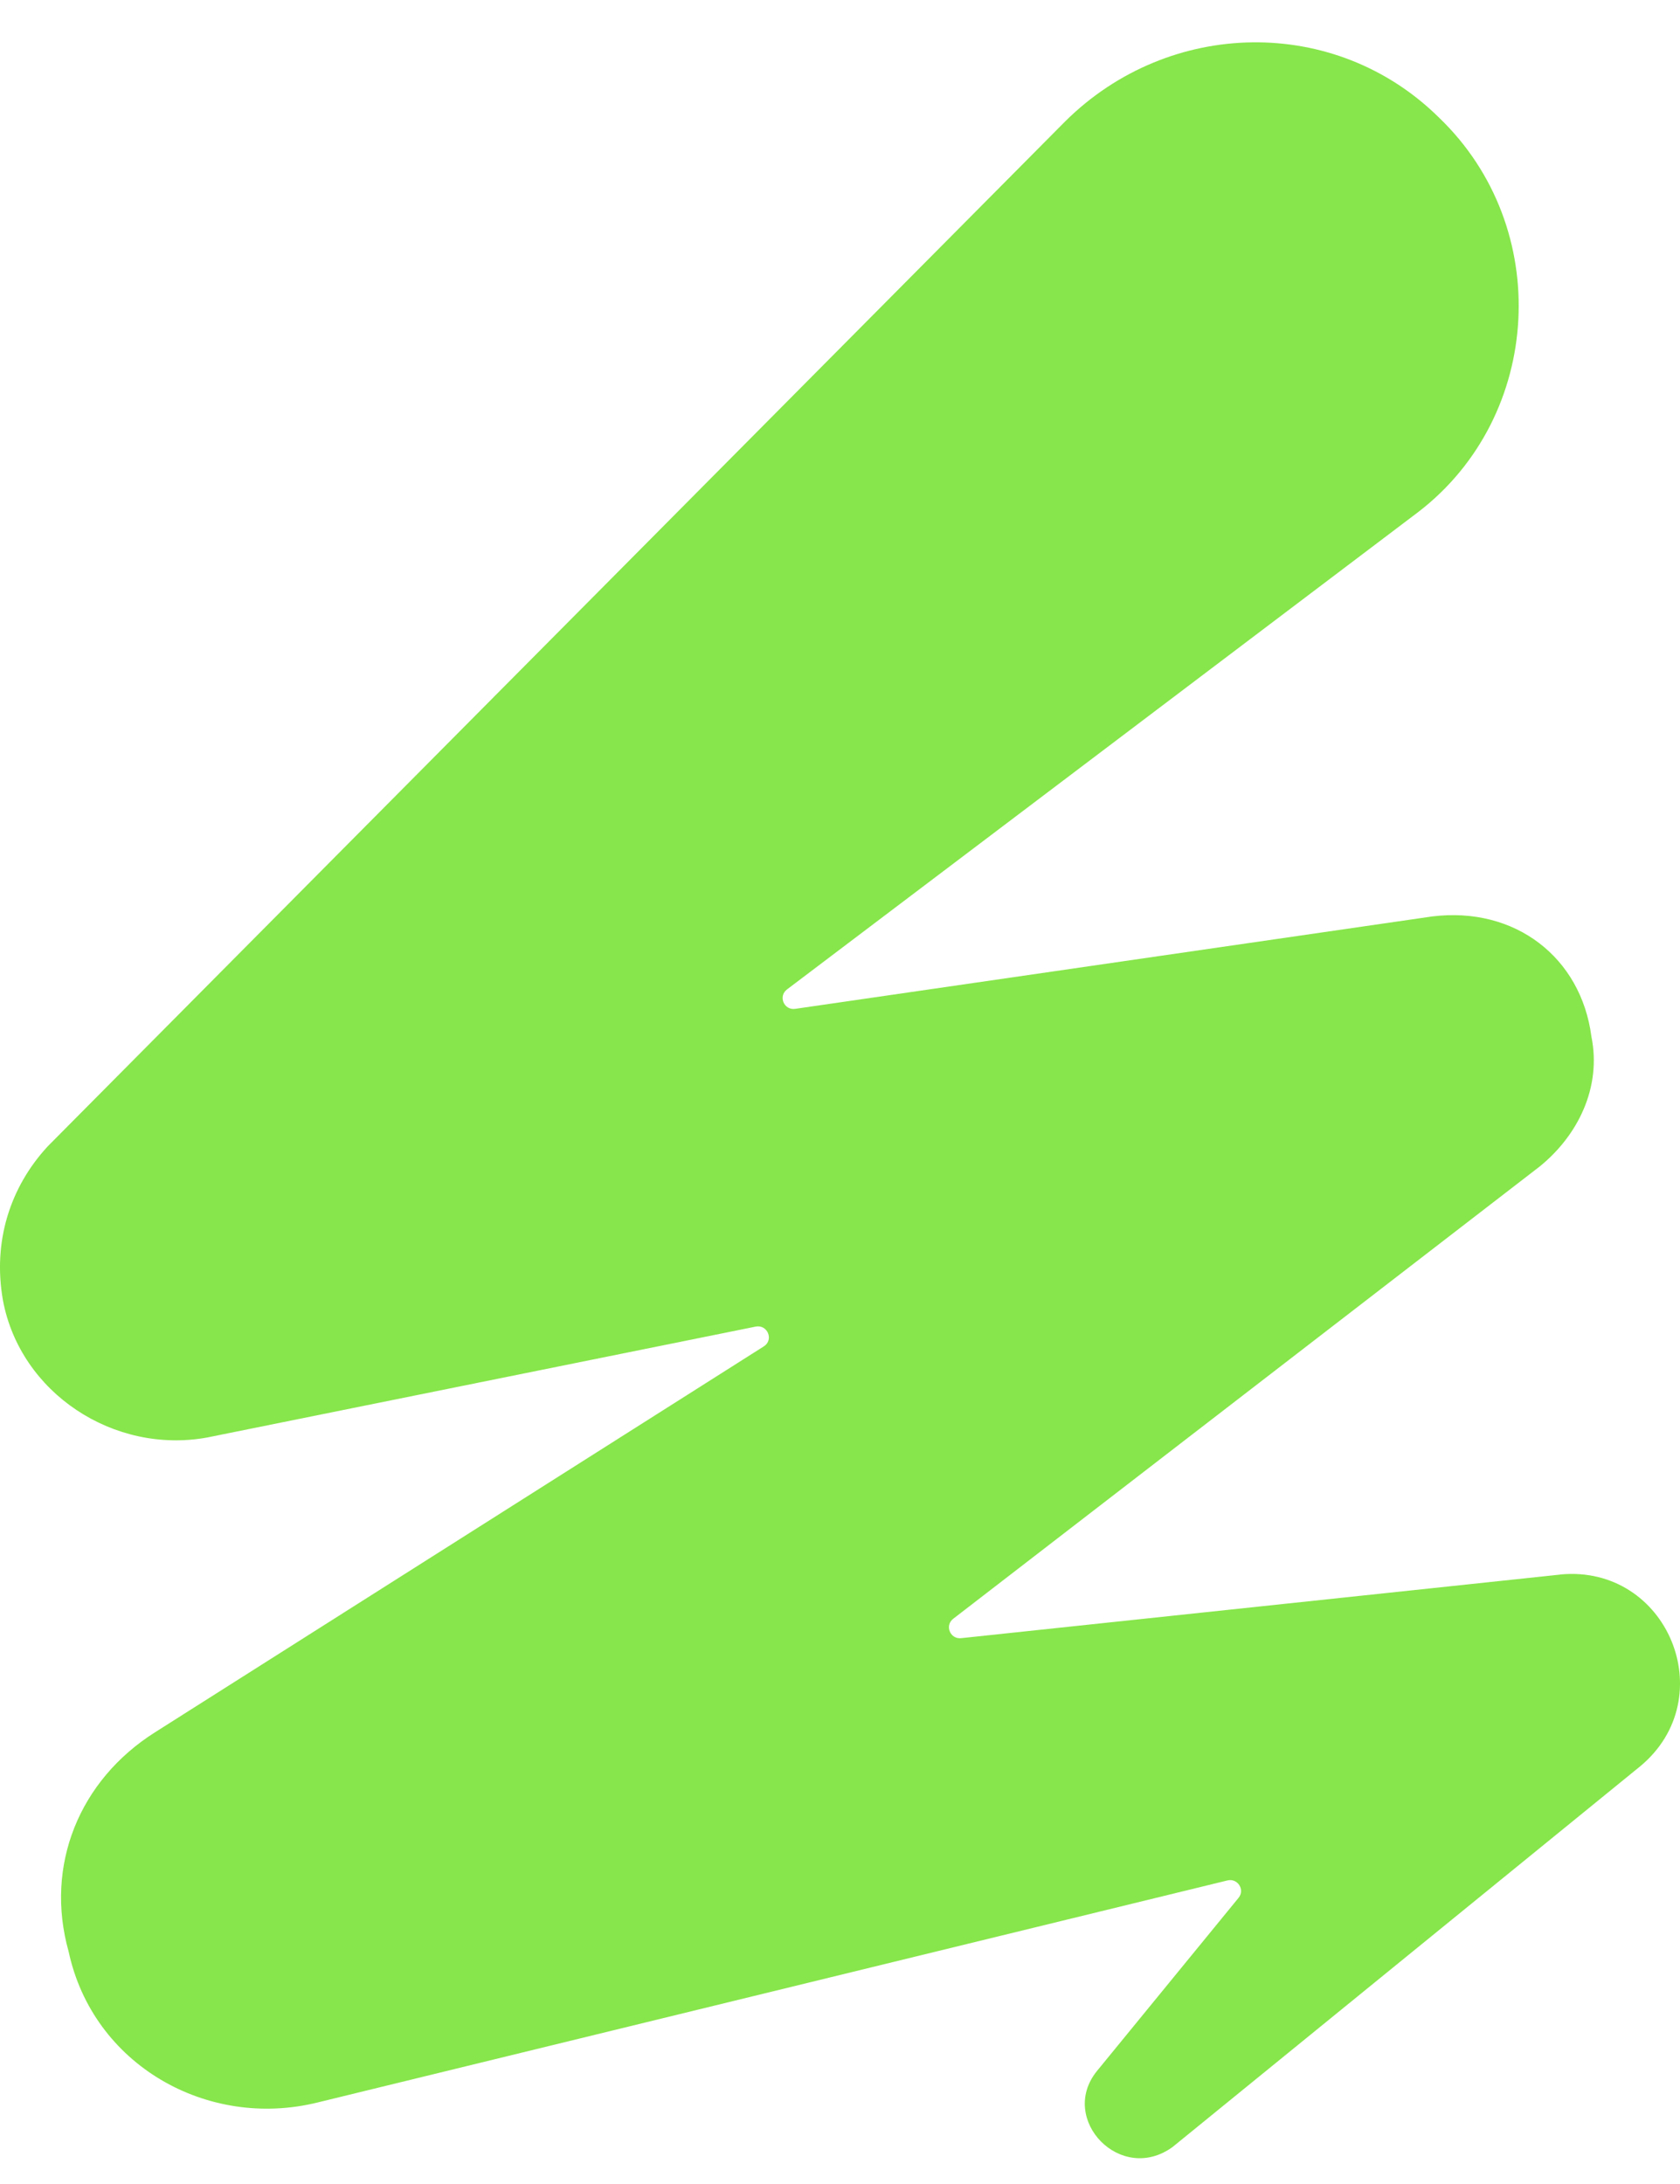 <svg width="20" height="26" viewBox="0 0 20 26" fill="none" xmlns="http://www.w3.org/2000/svg"><path d="M18.574 18.745L11.442 19.502C11.311 19.516 11.244 19.351 11.348 19.271L18.327 13.889C18.781 13.522 19.069 12.95 18.945 12.338C18.822 11.4 18.039 10.788 17.05 10.91L9.467 12.01C9.333 12.03 9.262 11.86 9.369 11.779L16.886 6.094C18.369 4.952 18.492 2.707 17.133 1.402C15.897 0.178 13.919 0.218 12.683 1.443L0.571 13.644C0.117 14.133 -0.088 14.786 0.035 15.48C0.241 16.582 1.353 17.316 2.467 17.113L8.996 15.793C9.138 15.765 9.215 15.952 9.092 16.029L1.848 20.621C0.941 21.193 0.53 22.212 0.817 23.233C1.106 24.58 2.466 25.355 3.783 25.029L14.613 22.386C14.734 22.357 14.824 22.497 14.745 22.593L13.054 24.661C12.601 25.232 13.342 26.008 13.96 25.559L19.523 21.03C20.511 20.214 19.852 18.622 18.575 18.744L18.574 18.745Z" fill="#87E64B"/></svg>
